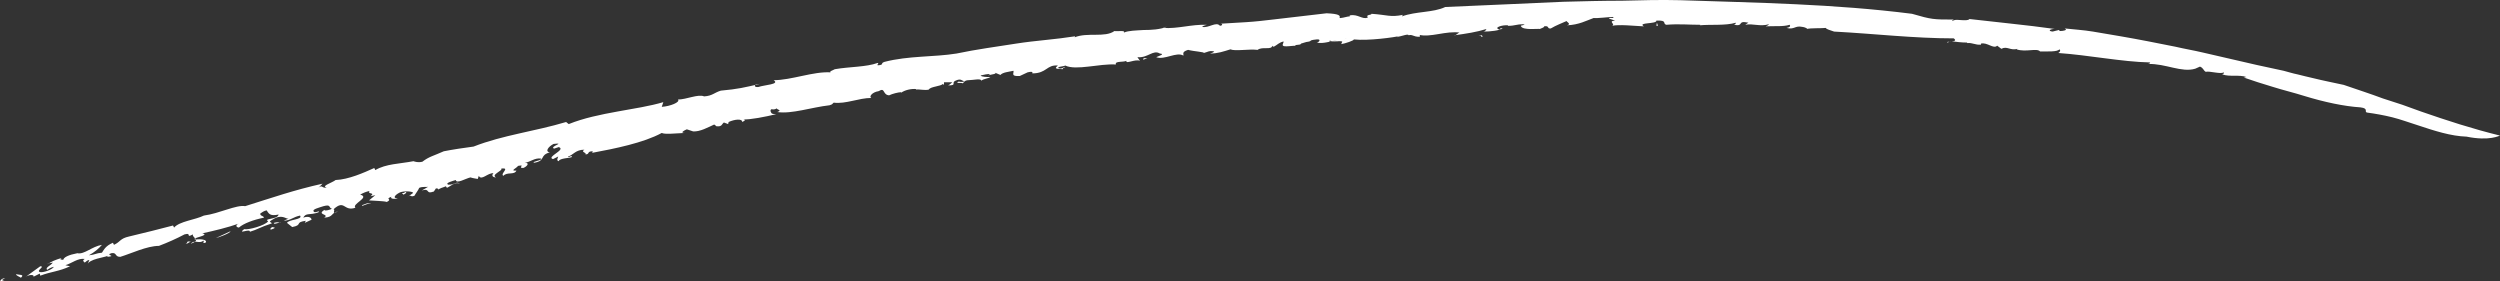 <?xml version="1.0" encoding="utf-8"?>
<!-- Generator: Adobe Illustrator 24.0.2, SVG Export Plug-In . SVG Version: 6.00 Build 0)  -->
<svg version="1.1" id="レイヤー_1" xmlns="http://www.w3.org/2000/svg" xmlns:xlink="http://www.w3.org/1999/xlink" x="0px"
	 y="0px" width="478.3px" height="53.841px" viewBox="0 0 478.3 53.841" style="enable-background:new 0 0 478.3 53.841;"
	 xml:space="preserve">
<rect x="0" y="0" width="478.3" height="53.841" fill="#333333" stroke="none"/>
<style type="text/css">
	.st0{fill:#FFFFFF;}
</style>
<g>
	<path class="st0" d="M1,53.241c-1.7,0.7,1.1,0.2-1,0.6C0.2,53.441,0.4,53.241,1,53.241z"/>
	<path class="st0" d="M471.9,26.141c-3-0.1-6.1-1.1-9.4-2.2c-1.6-0.5-3.2-1.1-4.8-1.5c-1.6-0.4-3.3-0.7-4.8-0.9
		c-0.7-0.1,0.4-0.8-1.3-1c-3.1-0.2-6.9-1-10.8-2.2c-1.9-0.6-4-1.1-5.9-1.7c-2-0.6-3.9-1.2-5.6-1.8l0.5-0.1c-1.4-0.5-3.2,0-4.6-0.5
		c0-0.2,0.5-0.1,0.2-0.4c-0.5,0.4-2.7-0.3-3.4-0.1c-0.5-0.3-0.4-0.7-1.1-1l-0.9,0.4c-2.6,0.8-5.7-1-9-0.9c0.2-0.1,0.5-0.1,0.3-0.3
		c-5.3-0.1-11.7-1.4-17.5-1.8c0.3-0.2,0.5-0.5,0.2-0.7c-0.4,0.5-2.2,0.4-3.7,0.4c-0.6-0.7-2.7,0.2-4.5-0.4l0.2-0.1
		c-1.4,0.4-2-0.6-3.1,0l-0.8-0.6c-0.7,0.7-1.9-0.7-3.1-0.4v0.2c-1.1,0.1-1.6-0.4-2.6-0.3l-0.1-0.1c-2.3,0-3.6-0.6-3.6,0.1
		c-0.7-0.6,2.2,0,1.1-0.9c-7.6,0-15.3-0.9-22.9-1.3c-0.8-0.3-1.4-0.4-1.6-0.7c-0.8,0.1-2.9,0-3.6,0.2c0.3,0-0.5-0.4-0.9-0.4
		c-1.4-0.3-1.5,0.6-3,0.2c0.6-0.1,0.8-0.3,0.6-0.6c-1.3,0.4-3,0.2-4.6,0.3c0.2-0.1,0.6-0.2,0.6-0.4c-1.7,0.5-3-0.2-4.5,0.1l0.6-0.4
		c-2.3-0.5-0.7,0.8-2.8,0.4c0.5-0.1,0.3-0.3,0.4-0.4c-1.9,0.6-5,0.3-6.9,0.5c0.1,0,0.1-0.1,0.1-0.1c-2.1,0-4.2-0.2-6.5,0
		c-0.8-0.2,0.3-0.9-1.9-0.8c0.1,0.7-3.7,0.3-2.4,1.1c-1.9-0.1-4.8-0.4-6.1-0.1c0.8-0.3-0.9-0.9,0.6-1l-1.2-0.4
		c0.2-0.3,1.2,0.1,0.8-0.3c-0.8,0-3.1,0.3-3.7,0.2c-1.4,0.5-2.8,1.3-5.1,1.4c1.1-0.3-0.6-0.8,0.1-0.9c-1.1,0.5-2.2,0.9-3.2,1.5
		c-0.8,0.1-0.2-0.6-1.3-0.4c0.1,0.2-0.4,0.3-0.8,0.5c-0.3-0.1-3.2,0.3-3.6-0.5c-0.3-0.3,1.3-0.2,0.4-0.4c-1.4,0-1.5,0.3-2.9,0.3
		v-0.1c-1-0.1-2.8,0.4-1.7,0.8c0.7,0-0.3-0.4,0.7-0.2c-0.7,0.4-2.3,0.6-3.7,0.6c0.5-0.1,0.4-0.3,0.6-0.5c-1.9,0.6-3.9,0.9-6.1,1.2
		c0,0.3,0.8-0.7,1.1-0.5c-2.8-0.4-5.7,1-8,0.4c0.4-0.1,0.2,0.5,0.2,0.4c-1.3,0-1.3-0.5-2.1-0.3c-0.1-0.3-1.1,0.1-2,0.3
		c-0.4,0.2-0.2-0.1,0.5-0.2c-1.2,0.3-6.2,1-9,0.7c0.1,0.2-1.7,0.8-2.4,0.9l0.2-0.5c-0.6-0.2-2.2,0.2-2.3-0.2
		c-1.4,0.7,5.4-0.9,3.5-0.3c-0.5-0.3-2.6,0.9-2.2,0.3c-1.3,0.1-2.6,0.7-3.9,0.4c0.4,0,1-0.7,0-0.6c-1.9,0.2-0.5,0.3-2,0.5l-1,0.3
		c0,0.4-1.7,0.1-0.9,0.5c-0.3-0.3-2.7,0.4-2.6-0.3l0.2-0.6c-0.8,0.1-1.3,0.7-1.9,1c-0.1,0-0.3-0.1-0.3-0.2c-0.1,0.9-1.9,0.1-2.8,0.8
		c-1.7-0.2-4.3,0.3-5.2-0.1c-1.3,0.4-2.4,0.8-3.9,0.8c0.3-0.1,0.7-0.2,0.8-0.4c-1-0.2-1.2,0.1-2,0.3c0.2-0.2-1.9-0.3-3-0.6
		c-1.3,0.4-0.8,0.8-0.9,1.1c-1.3-0.8-3.6,0.9-5.2,0.3c0.4-0.2,1.8-0.6,0.7-0.7c-1.3-0.8-2.3,0.9-4.3,0.7l0.5,0.7
		c-0.9-0.4-2.8,0.7-2.6,0c-0.6,0.3-2.3,0-2,0.7c-3.2-0.2-7.6,1.2-9.7,0.2c-0.4,0.2-1.6,0.2-1.3,0.5c0.8,0.3,1-0.4,1.3-0.2
		c-0.4,0.1-0.5,0.3-0.5,0.4c-1-0.1-1.8,0-0.9-0.7c-2.2-0.2-2.1,1.5-4.9,1.5c0.1-0.3-0.1-0.4-0.9-0.2l-1.5,0.7
		c-1.8,0.1-1.1-0.5-1.2-1c-0.9,0.2-2.1,0.3-2.5,0.8l-1.2-0.5c0.9,0.3-0.7,0.4-1.2,0.6l0.4-0.2c-0.2-0.2-1.3,0.1-1.8,0.2
		c0.2,0.3,1.3,0.3,1.9,0.3c-0.5,0.3-1.2,0.3-1.8,0.7c0.1-0.5-1.6-0.1-2.4-0.1c-0.9,0-0.9,0.6-1.2,0.6c-0.1-0.2-1.4,0.1-0.8-0.3
		c0.3-0.1,0.7,0.2,1.2-0.1c-0.6-0.1-0.6-0.6-1.7-0.1c-0.9,0.4,0.4,0.9-1.4,0.9c0.4-0.2,0.5-0.4,0.8-0.6h-1.6v0.5
		c-0.2-0.1-0.1-0.1-0.2-0.2c-0.4,0.5-2.4,0.5-2.7,1.1c-0.8,0.2-1.7-0.1-2.5,0l0.1-0.1c-1-0.1-2.2,0.2-2.9,0.7v-0.1
		c-0.5,0-1.7,0.3-2.3,0.6c-1.3-0.1-0.7-1.6-2-0.8c-1.3,0.2-1.9,1.1-1.4,1.3c-2.4,0-4.9,1.2-7.2,0.9c-0.3,0.2-0.1,0.3-0.8,0.5
		c-3.5,0.4-7.2,1.7-10,1.3c1-0.4,0-0.4-0.1-0.7c-0.8,0.5-1.1-0.2-1.2,0.5c0.2,0.4,0.1,0.6,1.1,0.6c-2,0.5-5.1,1.1-6.3,1
		c0.6,0.1,0.2,0.3-0.2,0.5c0-0.7-1.5-0.5-2.6,0l-0.1,0.4l-0.8-0.3c-0.4,0.2-0.3,0.9-1.5,0.7c-0.1-0.1-0.2-0.3-0.4-0.3
		c-1.1,0.5-2.7,1.4-4,1.3l-1.2-0.4c-0.5,0.2-1.4,0.7-0.4,0.7c-2.2,0.1-3.7,0.3-4.4,0c-3.5,1.9-9,3-13.3,3.8l0.1-0.3
		c-1.2,0-0.5,0.6-1.4,0.6c0.3-0.4-1-0.4-0.2-0.9c-1.7,0-2.1,1-3.1,1.3c-0.1,0.4,0.8-0.4,0.7,0.1c-0.2,0.2-2.4,0.2-2.5,0.8
		c-0.5-0.1-0.2-0.6-0.1-0.9l-1,0.5c-1.4-0.4,2.6-1.8,1.1-2.3l-0.9,0.3c-1-0.4,2.4-1.2-0.1-0.9c-1,0.5-1.7,1.5-0.7,1.6
		c-2.1,0.6-0.7,1.6-3,2c-0.7-0.2,1.8-0.5,1.3-0.8c-1.2-0.2-2.1,0.7-3.1,0.8c1.1,0,0.3,0.8-0.3,1c-1.2,0,0.6-0.7-1-0.4
		c-0.2,0.4-1.7,1-0.3,0.9c-0.4,0.9-1.8,0.2-2.5,1c-0.7-0.4,1.4-1.6-0.4-1.4c0.4,0.4-2.1,1.2-1,1.7c-0.7,0-0.9-0.4-0.5-0.8
		c-1.1-0.1-2.3,1.5-2.8,0.5l-0.2,0.6c-0.4-0.1-0.8-0.1-1.4-0.3c-0.9,0.2-2.7,1.3-2.8,0.5c-0.3,0.1-2.3,0.6-1.4,0.9
		c1.3,0,1.4-0.7,2.2-0.2c-1-0.4-1.8,0.5-2.5,0.8l-0.2-0.3c-0.4,0.2-1.4,0.4-1.6,0.8c0.3-0.3,0.1-0.4-0.3-0.4l-0.4,0.6
		c-1.7,0.6-0.6-0.7-2.3-0.2l1.2-0.7c-0.3,0.1-1-0.1-1.7,0.2c-0.2,0.5-0.7,1.1-0.9,1.5c-0.9,0.4-0.5-0.4-1.4,0.3l1.1-0.8
		c0.2-0.2-1-0.5-2.3-0.2c-0.8,0.3-1.9,1.2-0.6,1.2c-0.6,0.2-1.6,0.1-1.2-0.3c-1.4,0.5,0.3,0.4-0.9,1c-0.6-0.2-2.3-0.2-3.4-0.3l1.2-1
		l-0.9,0.2c1-0.8-0.7-0.3-0.2-1c-0.6,0.1-1.3,0.4-1.8,0.7c2,0.5-1.7,1.8-0.9,2.5c-2.3,0.8-2-1.7-4.2,0.3c0.5,0.1-0.6,1.1,0.9,0.4
		c-1.5,0.3-0.8,1.1-2.7,1.2c1.2-0.7-1.6-0.5,0.1-1.5c-0.1,0.3,1.1,0,1.4-0.2c-0.7-0.2-0.1-0.9-1.6-0.5c-0.9,0.3-2.2,0.6-1.9,1
		c0.2,0.5,1.4-0.4,0.9,0.2c-1.8,0.6-2.3,0-2.9,1c1.2-0.4,1.6,0.1,1.6,0.4l-1.3,0.6l0.2-0.4c-2.2,0.3-0.5,0.8-2.6,1.2l-1-0.8
		c0.4-0.7,3.1-0.6,2.5-1.4c-1.4,0.3-1.7,0.9-3.1,1c0.3-0.2,0.7-0.3,0.9-0.4c-0.5,0.1-1.3-1-3.1,0.2c-0.9,0.5-0.2,0.4-0.1,0.7
		c-2.2,0.7-2.8,1.2-4.2,1.6c0.1-0.7-2.5,0.6-1.1-0.5c0.8,0.2,4-0.7,4.6-1.5c-1-0.6,1.8-0.3,2-1.3c-1.8,0.4-1.9-0.3-2.3-0.8
		c-0.5,0.1-0.9,0.4-1.2,0.6c-0.1,0.5,0.6,0.4,0.7,0.8c-2,0.4-3.9,1.1-4.8,1.9c-0.7-0.1-0.6-0.6,0.1-0.8c-2.3,0.8-4.8,1.4-7.1,1.9
		c1.7,0.4-2.4,0.9-1.3,1.2c1.2-0.2,2.4,0.1,1.9,0.6c-0.8,0.2-0.1-0.3-0.4-0.4c-0.8,0.7-1.7-0.3-2.4,0.6c2.1-0.8,0.2-1.1,0.4-1.8
		c-1.5,0.8-0.1-0.4-1.6,0c-1.5,0.8-3.3,1.6-4.9,2.2c-2.3,0-5.4,1.5-7.4,2.1c-1.1,0-0.6-0.9-1.7-0.7c-1.3,0.4,1.2,0.5-0.8,0.7
		l0.1-0.2c-0.5,0.3-3.6,0.6-3.9,1.7l0.4-0.9c-0.4,0-0.6,0.3-0.9,0.5c-0.1-0.2-0.6-0.3,0-0.7c-1.3-0.2-2.4,0.8-3.7,1.2l0.9,0.2
		c-2.1,1-3.6,1-5.7,1.8l-0.1-0.4l-1.2,0.6c0.2-0.5-1-0.4-1.6,0.1l2.9-2.1c1,0-0.8,0.8-0.1,1.1c0.6,0.2,2.5-0.5,2.7-1
		c-0.8,0.2-0.8,0.3-1.3,0.6c-0.4-0.5,0.7-0.8,1.1-1.4c-0.4,0.1-1,0.1-1,0.3c0.7-0.5,1.4-0.8,2.7-1.2c-0.8,0.5,0.6,0.2,0.3,0.5
		c-0.1-0.6,1.1-1.1,2.7-1.4c1.3,0.3,2.8-1.3,4.7-1.6c-0.6,0.7-1.4,1.4-2.5,2c1.2-0.1,1.3-0.4,2.5-0.5c0.4-0.6,0.7-1.3,2.1-1.9
		l0.2,0.4c1.3-0.6,1.1-1.2,2.9-1.6c3-0.7,6.1-1.5,8.4-2.1l0.2,0.4c1-1.2,4.1-1.5,5.7-2.3c3-0.4,6.2-2.1,7.9-1.8
		c5.1-1.6,9.4-3.1,14.8-4.3l-0.8,0.8c0.8-0.7,0.7,0.2,1.6-0.1c-1.2-0.2,1.1-0.9,1.7-1.4c2.5-0.1,5.4-1.4,7.4-2.3l0.2,0.4
		c2-1.2,4.7-1.2,7.3-1.7c0.3,0.1,0.9,0.3,1.7,0.1c1.3-1,2.1-1.1,4.1-2c1.5-0.3,4.1-0.7,5.7-0.9c5.6-2.2,11.7-2.9,17.7-4.7l0.5,0.4
		c5.7-2.3,13.1-2.7,18.1-4.2l-0.3,0.9c1.6-0.1,3.6-0.9,3.1-1.4c1.6,0,3.9-1.1,5-0.6c1.6-0.1,1.9-0.7,3.2-1.1
		c3.3-0.3,4.5-0.6,7.5-1.3l-0.8,0.1c-0.3,0.2-0.3,0.6,0.5,0.5c1.1-0.4,4.2-0.5,2.9-1.3c3.4,0,7.6-1.7,10.9-1.5
		c-0.3-0.2,0.5-0.4,0.8-0.6c2.9-0.5,6-0.4,8.2-1.2c0.5,0.1-0.7,0.6,0.5,0.4c0.7-0.2,0-0.3,0.8-0.6c4.6-1.2,9.5-0.9,13.8-1.6
		c3.8-0.8,7.6-1.3,11.4-1.9c1.9-0.3,3.8-0.5,5.7-0.7s3.7-0.4,5.6-0.7l-0.1,0.2c2.4-1,5.8,0.1,7.6-1.2c0.6,0.1,2.2-0.2,1.8,0.3
		c0.9-0.4,2.3-0.4,3.8-0.5c1.5,0,3.1-0.1,4.4-0.6c-0.3,0-0.4,0.1-0.7,0.2c2.9,0.2,5.3-0.7,8.4-0.6c-0.3,0.1-0.8,0.2-0.9,0.4
		c1.2,0.3,2.7-1.1,3.4-0.2c0.7-0.1,0.4-0.5,0-0.4c1.6-0.1,3.3-0.2,5-0.3c1.7-0.1,3.4-0.3,5.1-0.5c3.4-0.4,6.9-0.8,10.3-1.2
		c4.9,0.2,0.4,1.5,4.2,0.6c0.3,0.2,0.2-0.4,0.3-0.2c1.5-0.3,2.4,0.9,3.4,0.4c-0.5-0.6,0.7-0.4,0.7-0.7c3,0.2,3.6,0.7,6,0.2l-0.2,0.3
		c2.7-1,6-0.7,8.3-1.8c7.7-0.3,15.2-0.7,22.6-1c3.7-0.1,7.5-0.2,11.2-0.2c3.7-0.1,7.5-0.2,11.2-0.1c14.8,0.5,29.3,0.7,44.3,2.6
		c3.8,1.1,4.1,1.1,8,1.1c-0.2,0.1-0.4,0.1-0.2,0.3c0.3-0.6,2.7,0.2,3.2-0.4c2.8,0.3,5.4,0.6,8.1,0.9s5.4,0.6,8.2,1
		c-0.9,0-1.4,0.4-0.4,0.5l1.2-0.3l0.2,0.2c0.7,0,1.6-0.2,0.9-0.5c1.8,0.2,3.6,0.3,5.4,0.6c1.8,0.3,3.5,0.6,5.3,0.9
		c3.5,0.6,7,1.3,10.5,2c1.7,0.4,3.5,0.7,5.2,1.1c1.7,0.4,3.4,0.8,5.2,1.2c3.4,0.8,6.9,1.6,10.3,2.3c0.8,0.2,1.7,0.5,2.7,0.7
		c0.9,0.2,1.9,0.5,2.9,0.7c2,0.5,4.1,0.9,5.9,1.3c2.6,0.9,5.1,1.7,7.5,2.6c1.2,0.4,2.5,0.8,3.7,1.2c1.2,0.4,2.4,0.9,3.6,1.3
		c4.9,1.7,9.8,3.3,15.1,4.6C478.2,25.941,476.3,27.041,471.9,26.141z"/>
	<path class="st0" d="M3.1,52.441c0.5,0.2,1.7,0,0.9,0.7C3.8,52.941,3,52.741,3.1,52.441z"/>
	<path class="st0" d="M35.9,46.241c0-0.1,0.5,0,0.6,0c-0.4,0.1-0.7,0.5-1,0.4C35.8,46.641,35.7,46.441,35.9,46.241z"/>
	<path class="st0" d="M44.1,44.241c0,0.3-1.7,1-2.8,1.3L44.1,44.241z"/>
	<path class="st0" d="M52.1,43.441c0.7,0.1,0.6,0.2-0.3,0.5C51.6,43.741,51.9,43.541,52.1,43.441z"/>
	<path class="st0" d="M52.4,42.641c0.6-0.2,1-0.1,1.3,0C53.7,42.341,52.3,43.141,52.4,42.641z"/>
	<path class="st0" d="M69.3,39.241c0.4-0.1,1.2-0.6,1.7-0.3C70.4,38.741,69,39.741,69.3,39.241z"/>
	<path class="st0" d="M76.9,36.941c0.3,0,0.4,0,0.6-0.2c0.5,0,0.1,0.3-0.3,0.5L76.9,36.941z"/>
	<polygon class="st0" points="219.5,11.141 218.7,11.441 218.8,11.141 	"/>
	<path class="st0" d="M282.9,6.741c0.9-0.2,0.6,0.3,0.8,0.3C282.9,7.141,284,6.741,282.9,6.741z"/>
	<polygon class="st0" points="317.2,4.941 316.9,4.941 317,4.341 	"/>
</g>
</svg>
